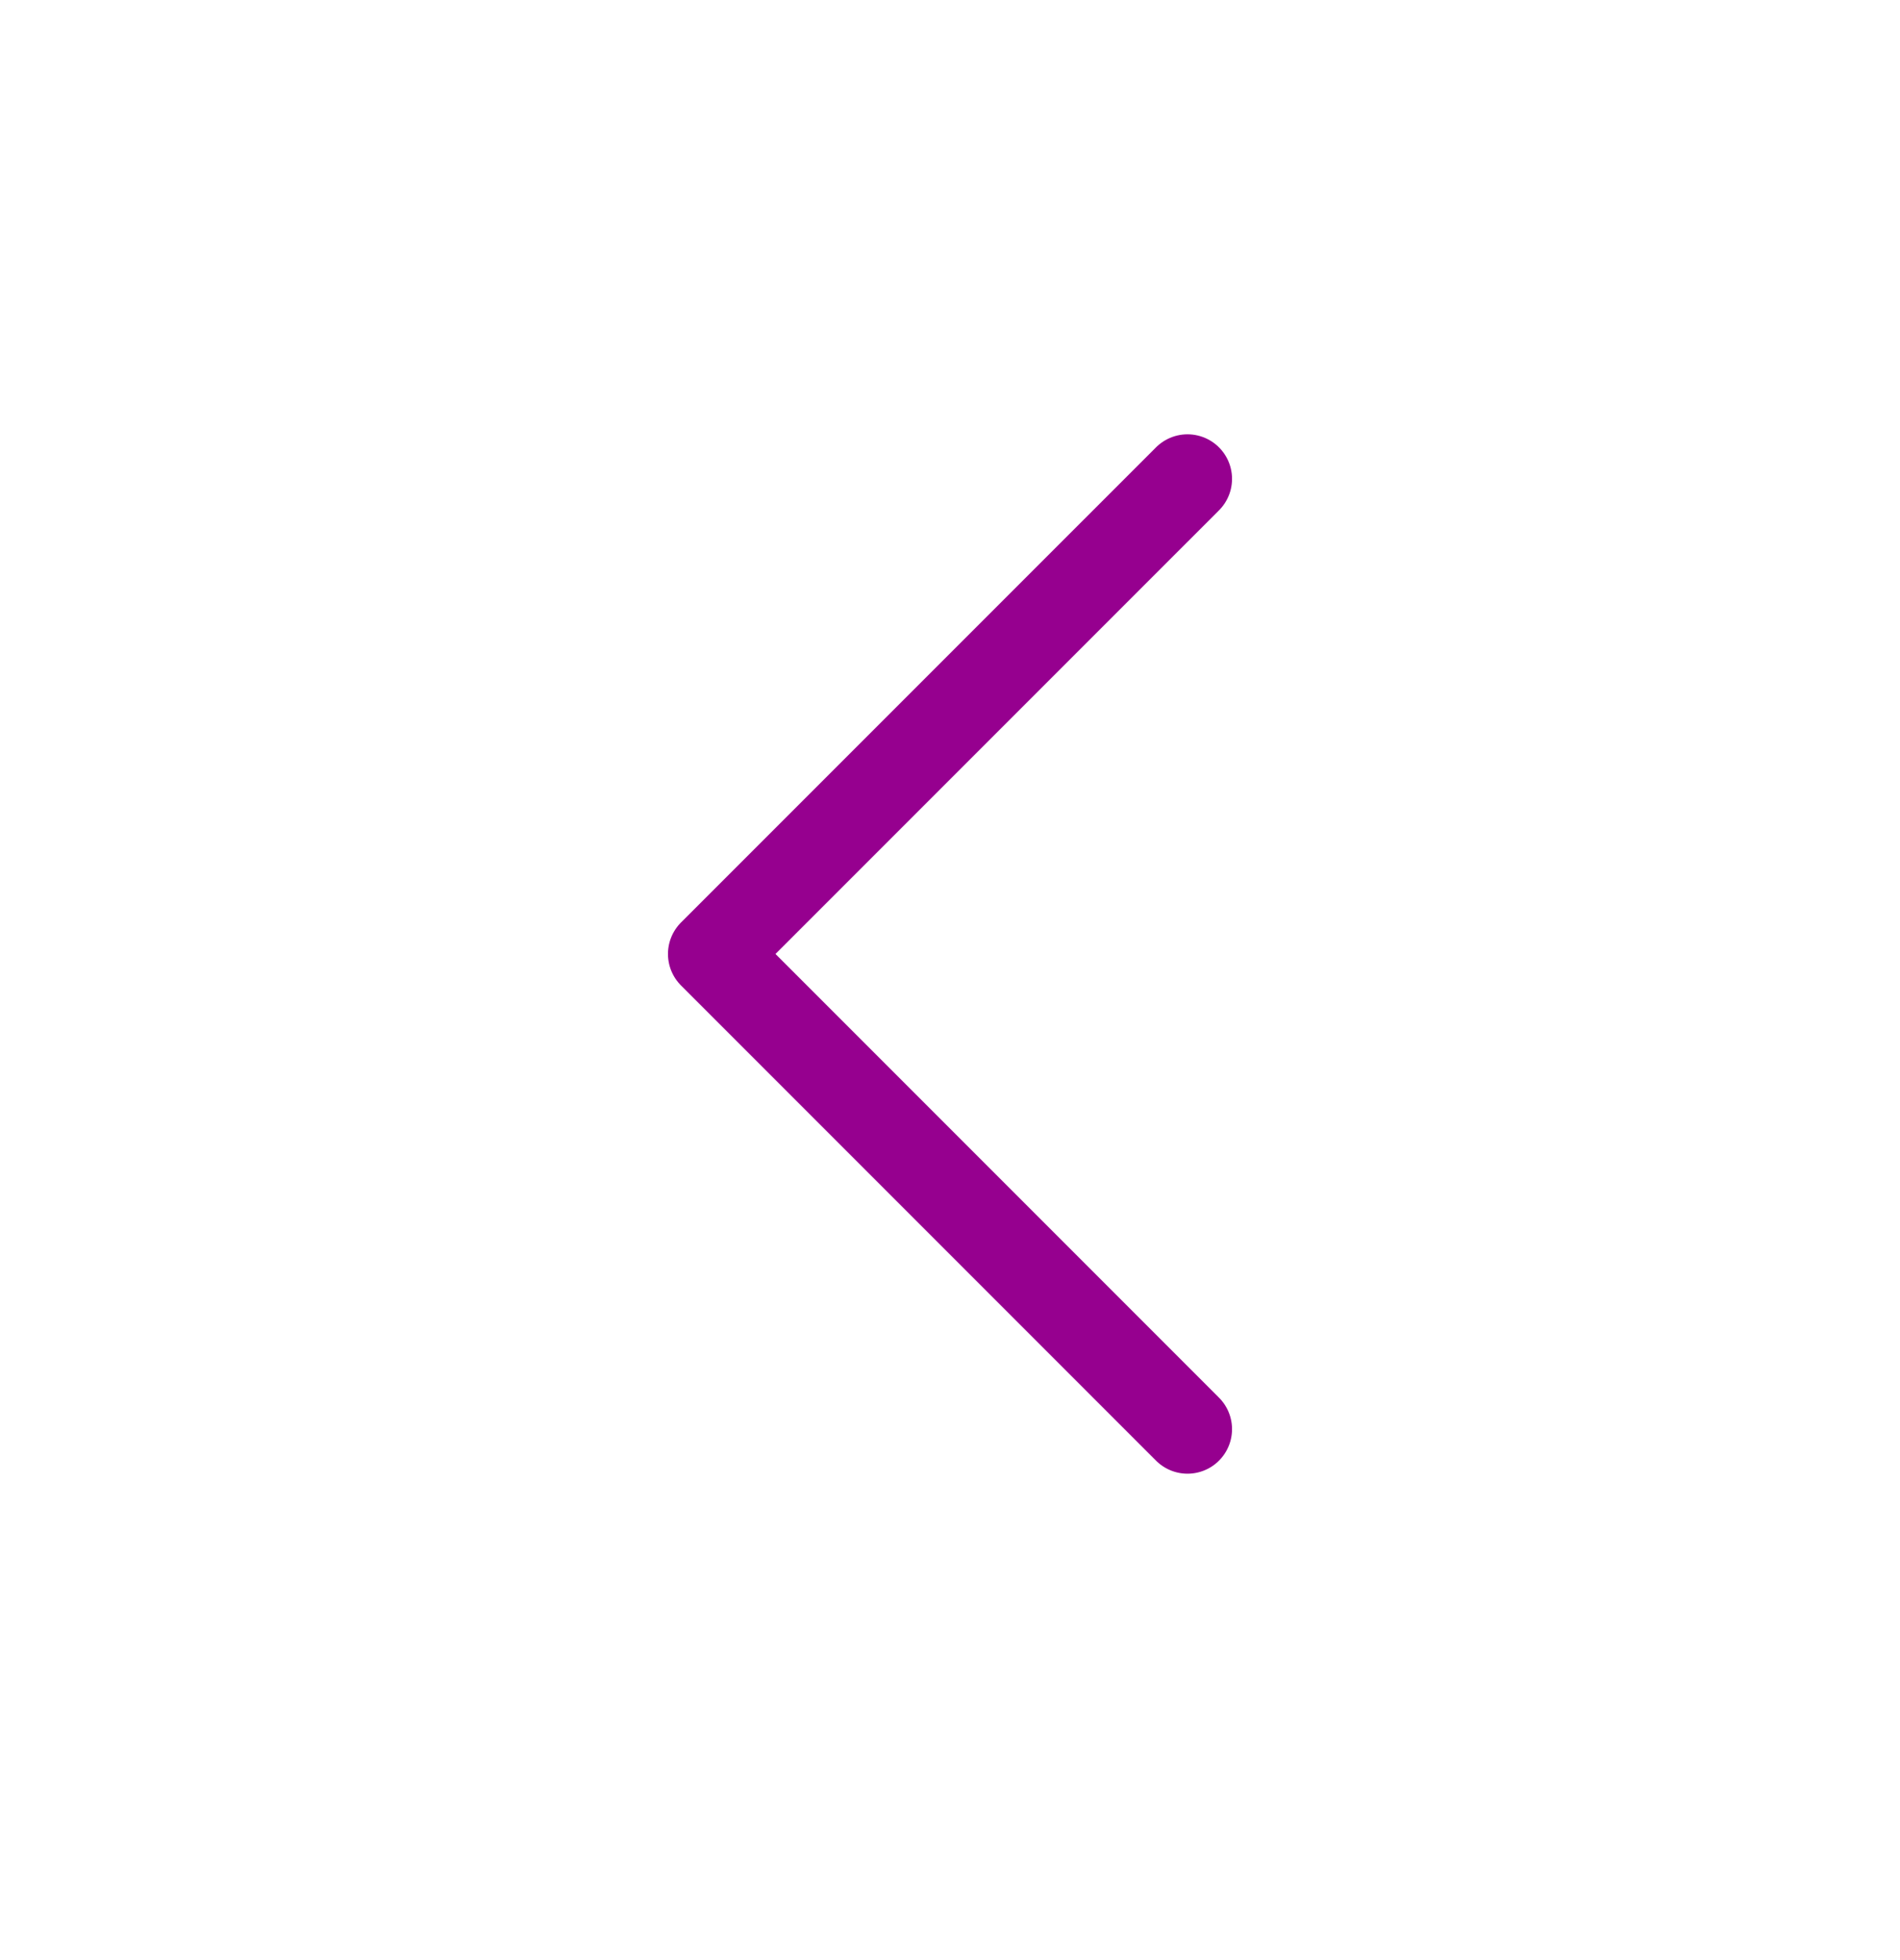 <svg width="32" height="33" viewBox="0 0 32 33" fill="none" xmlns="http://www.w3.org/2000/svg">
<path d="M20 24.061L12 16.061L20 8.062" stroke="#96008F" stroke-width="1.5" stroke-linecap="round" stroke-linejoin="round"/>
</svg>
